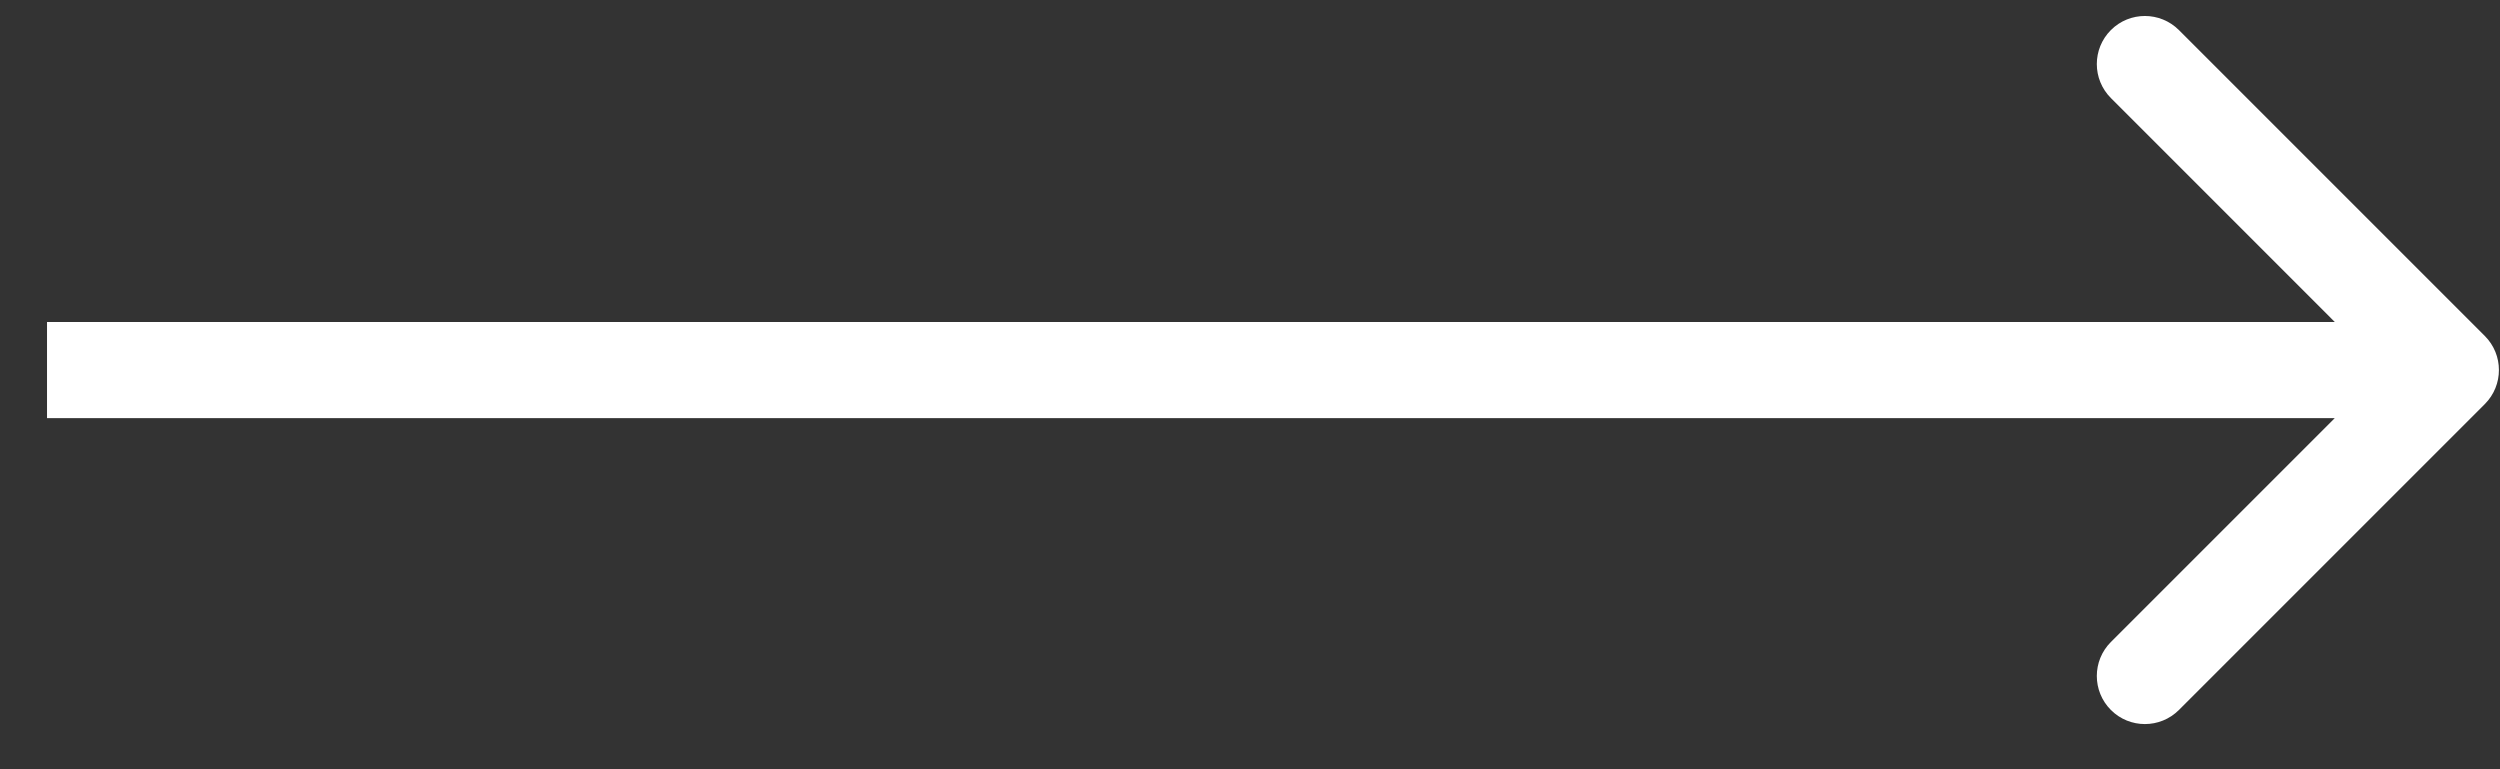 <?xml version="1.0" encoding="UTF-8"?> <svg xmlns="http://www.w3.org/2000/svg" width="52" height="16" viewBox="0 0 52 16" fill="none"><rect x="0" y="0" width="52" height="16" fill="#333333" stroke="none"/><path d="M51.685 8.404C52.075 8.013 52.075 7.38 51.685 6.989L45.321 0.625C44.93 0.235 44.297 0.235 43.907 0.625C43.516 1.016 43.516 1.649 43.907 2.04L49.563 7.697L43.907 13.353C43.516 13.744 43.516 14.377 43.907 14.768C44.297 15.158 44.93 15.158 45.321 14.768L51.685 8.404ZM0.978 8.697H50.977V6.697H0.978V8.697Z" fill="white"></path></svg> 